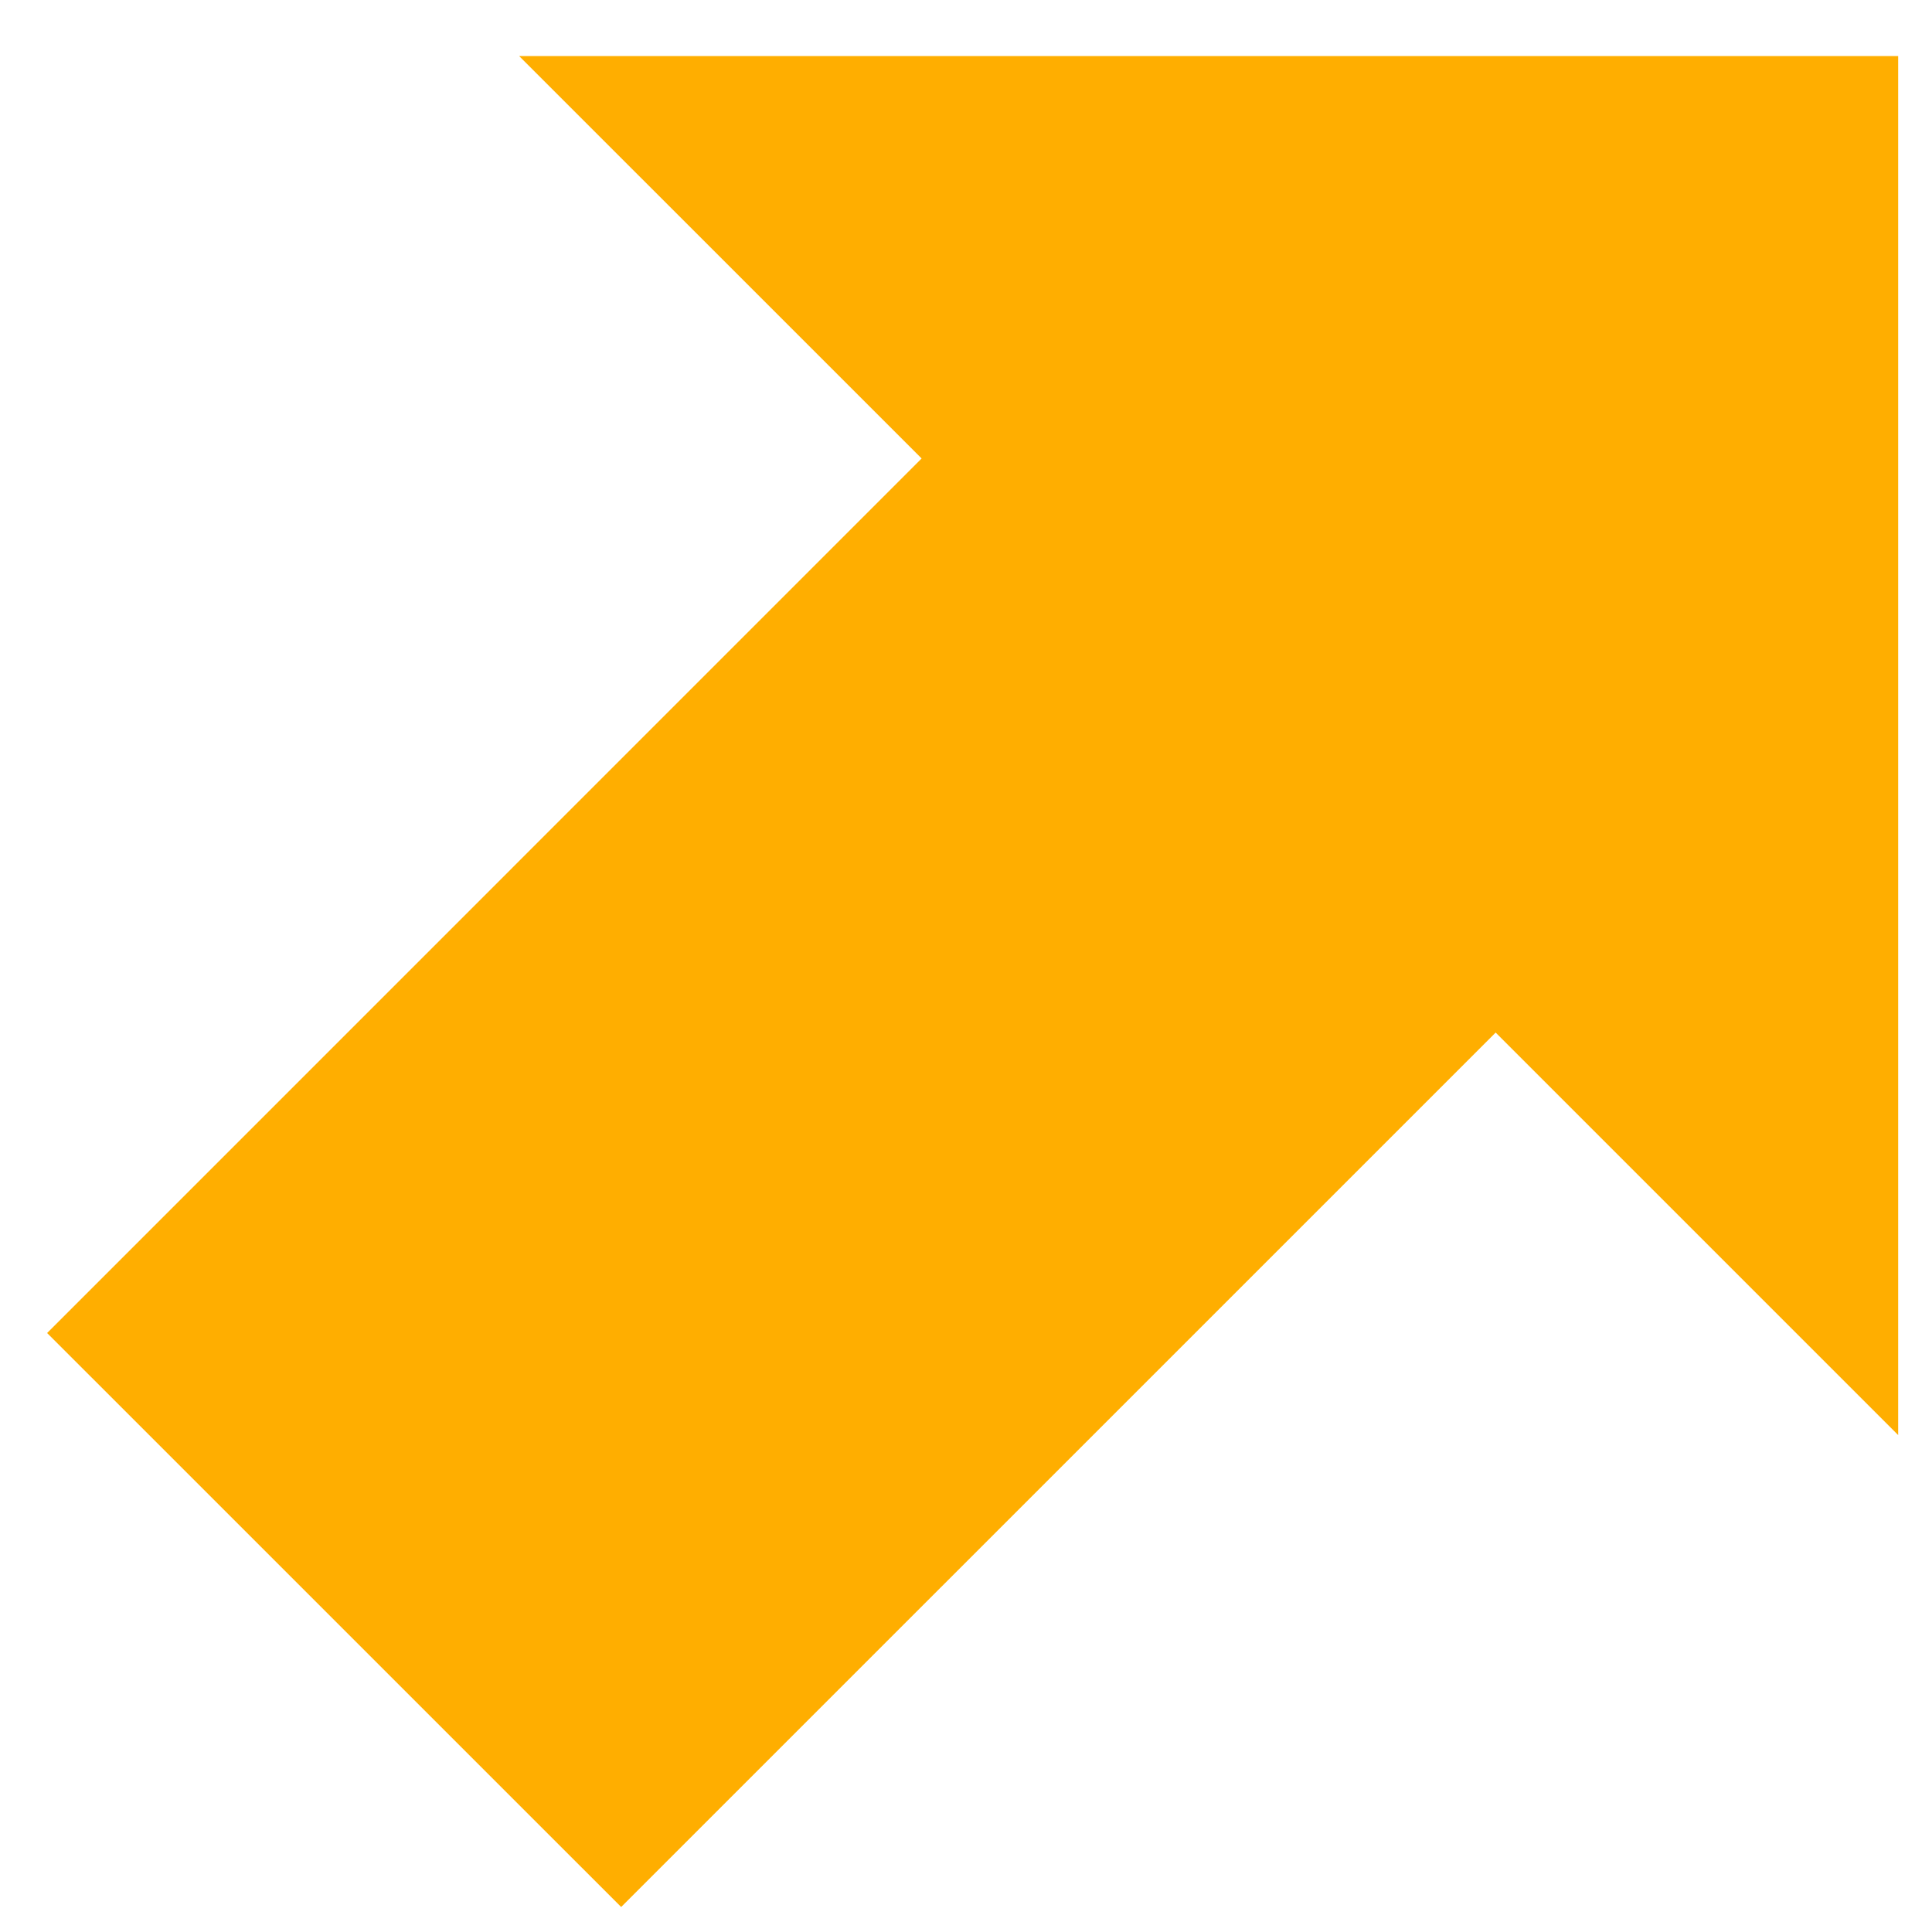 <?xml version="1.0" encoding="UTF-8"?> <svg xmlns="http://www.w3.org/2000/svg" width="33" height="33" viewBox="0 0 33 33" fill="none"><path d="M32.422 0.957H8.867L15.742 7.831L0.805 22.769L10.61 32.573L25.547 17.637L32.422 24.512V0.957Z" fill="#FFAE00"></path></svg> 